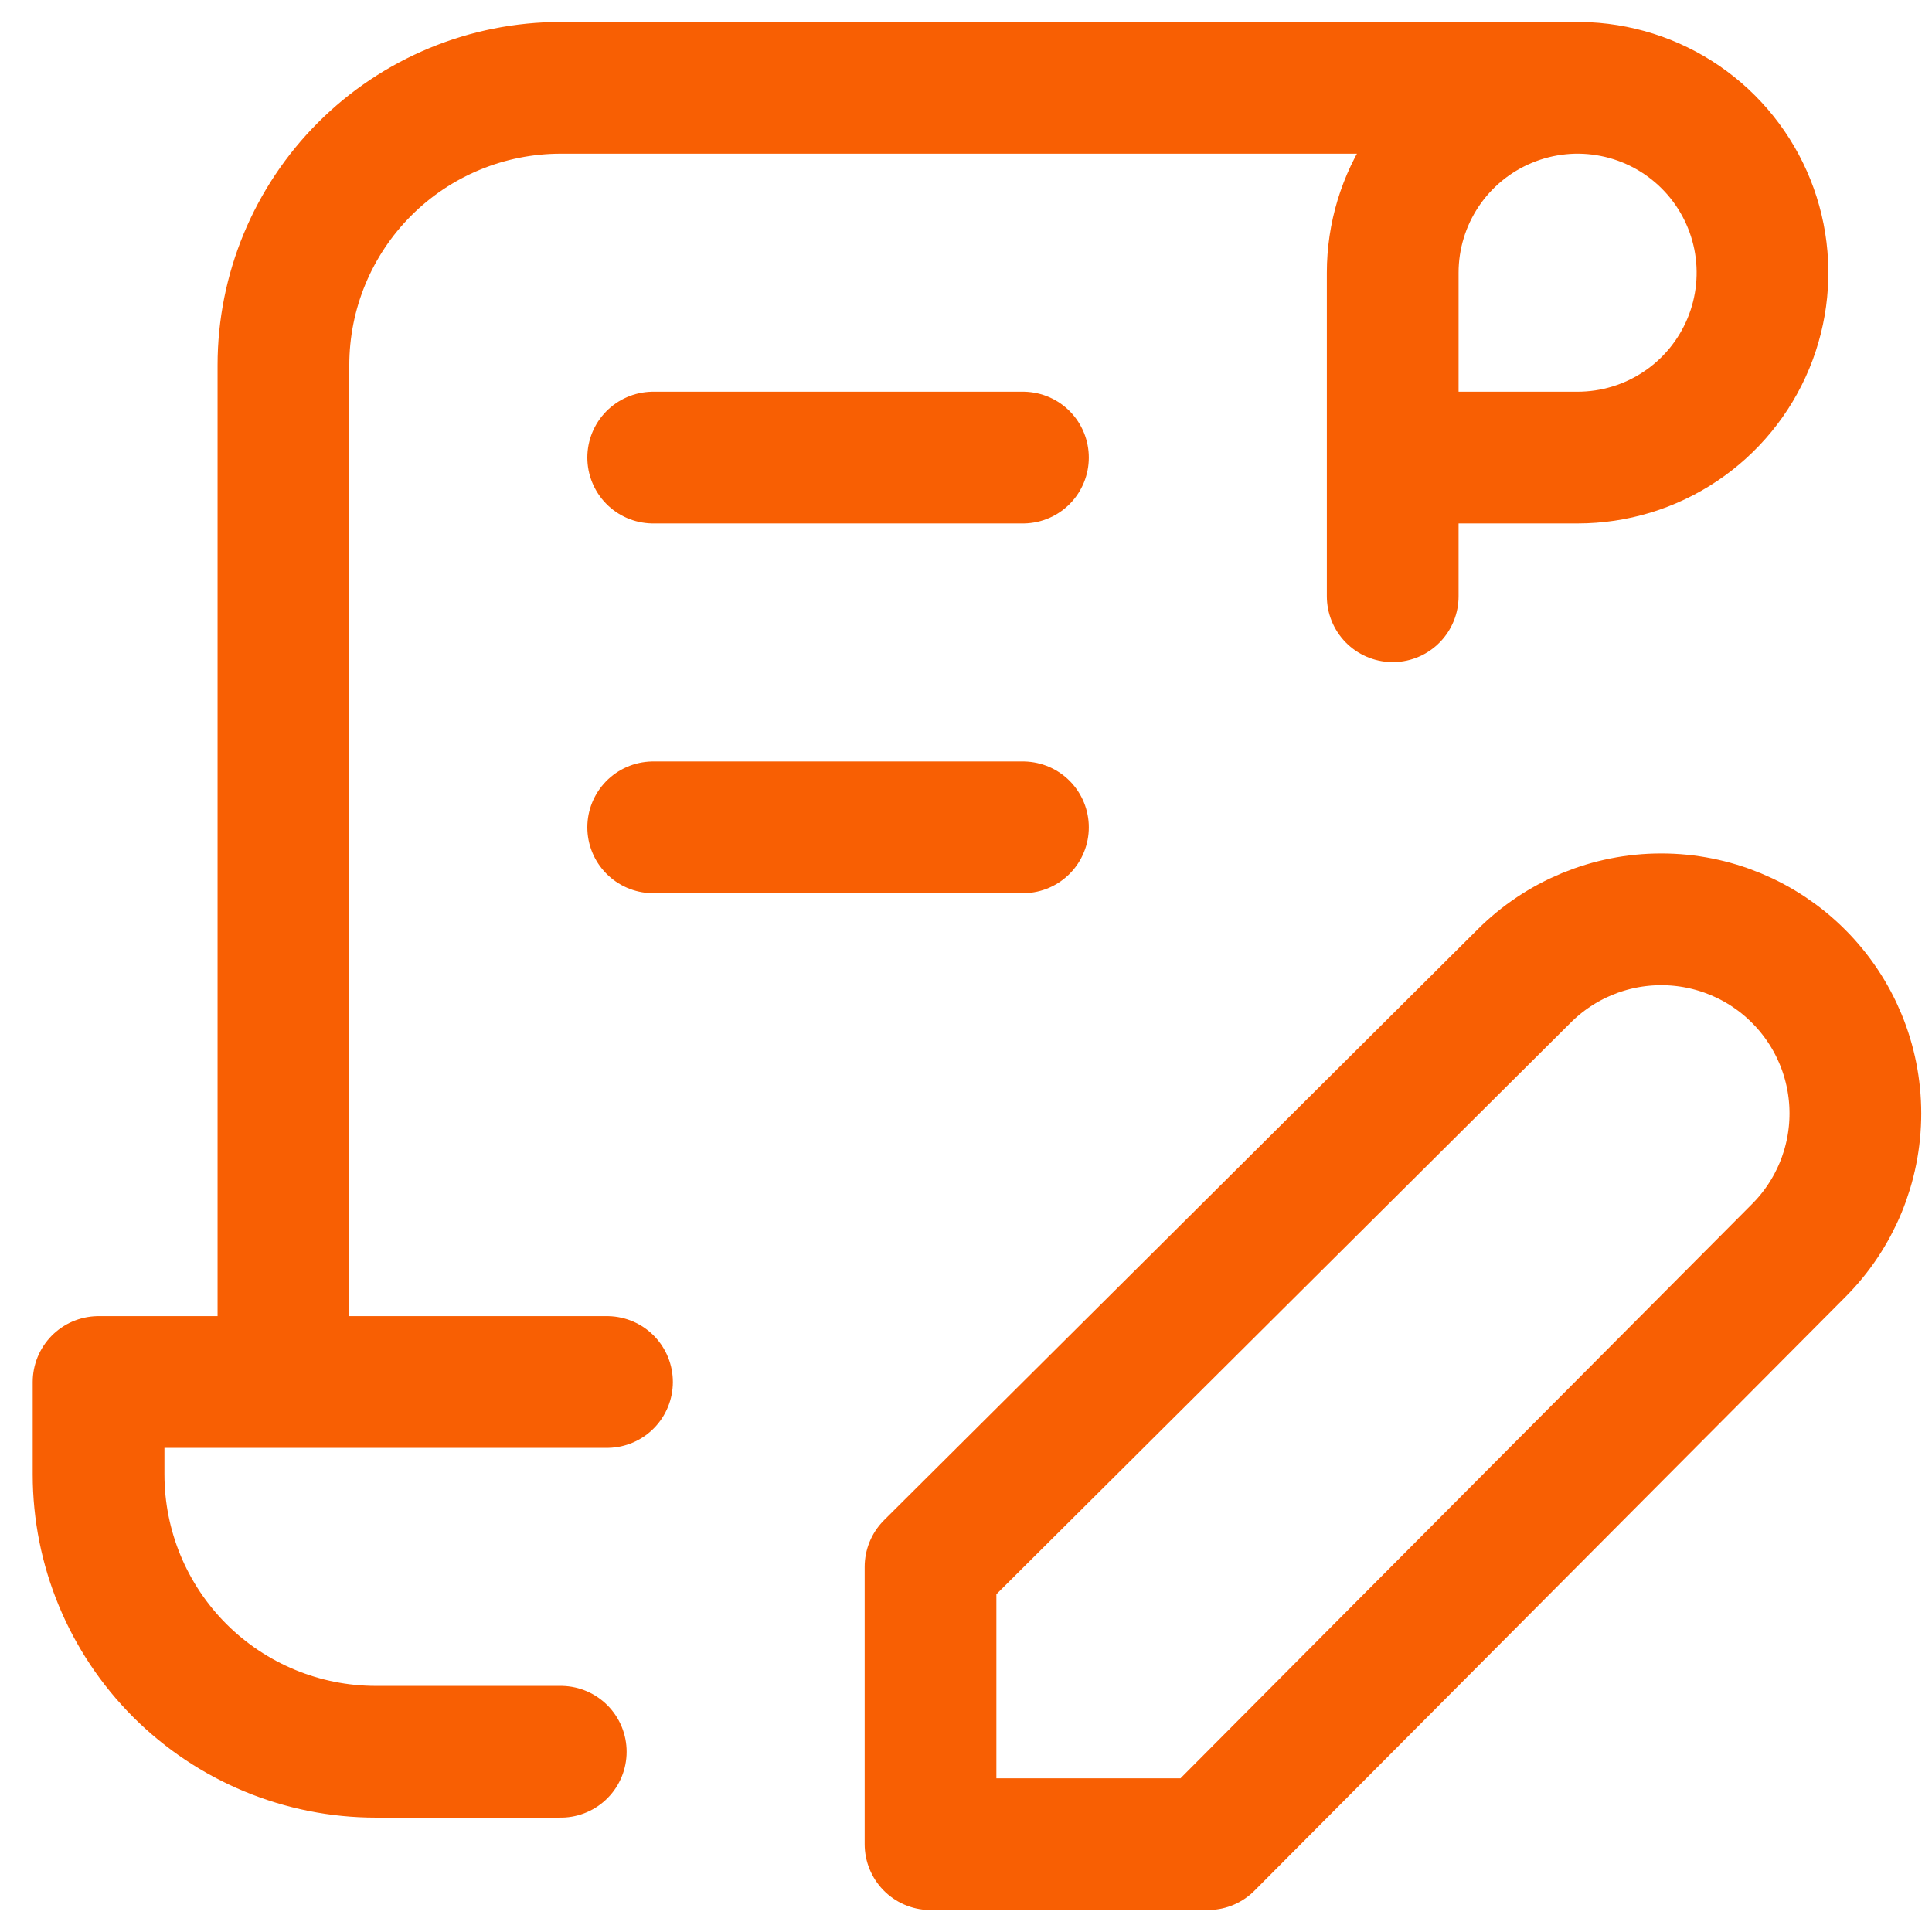 <svg width="44" height="44" viewBox="0 0 44 44" fill="none" xmlns="http://www.w3.org/2000/svg">
<path d="M12.771 39.895H8.56C6.885 39.895 5.279 39.229 4.094 38.045C2.91 36.86 2.245 35.254 2.245 33.579V31.474H13.824M31.718 13.579V6.211C31.718 5.378 31.965 4.564 32.428 3.871C32.891 3.179 33.548 2.639 34.318 2.321C35.087 2.002 35.934 1.918 36.75 2.081C37.567 2.243 38.317 2.644 38.906 3.233C39.495 3.822 39.896 4.572 40.059 5.389C40.221 6.206 40.138 7.052 39.819 7.822C39.5 8.591 38.961 9.249 38.268 9.711C37.576 10.174 36.762 10.421 35.929 10.421H31.718M35.929 2H12.771C11.096 2 9.489 2.665 8.305 3.85C7.121 5.034 6.455 6.641 6.455 8.316V31.474M14.876 10.421H23.297M14.876 18.842H23.297M34.708 22.232C35.537 21.402 36.661 20.937 37.834 20.937C39.007 20.937 40.131 21.402 40.96 22.232C41.79 23.061 42.255 24.185 42.255 25.358C42.255 26.53 41.79 27.655 40.96 28.484L27.508 42H21.192V35.684L34.708 22.232Z" stroke="#F85F03" stroke-width="3" stroke-linecap="round" stroke-linejoin="round"/>
</svg>
